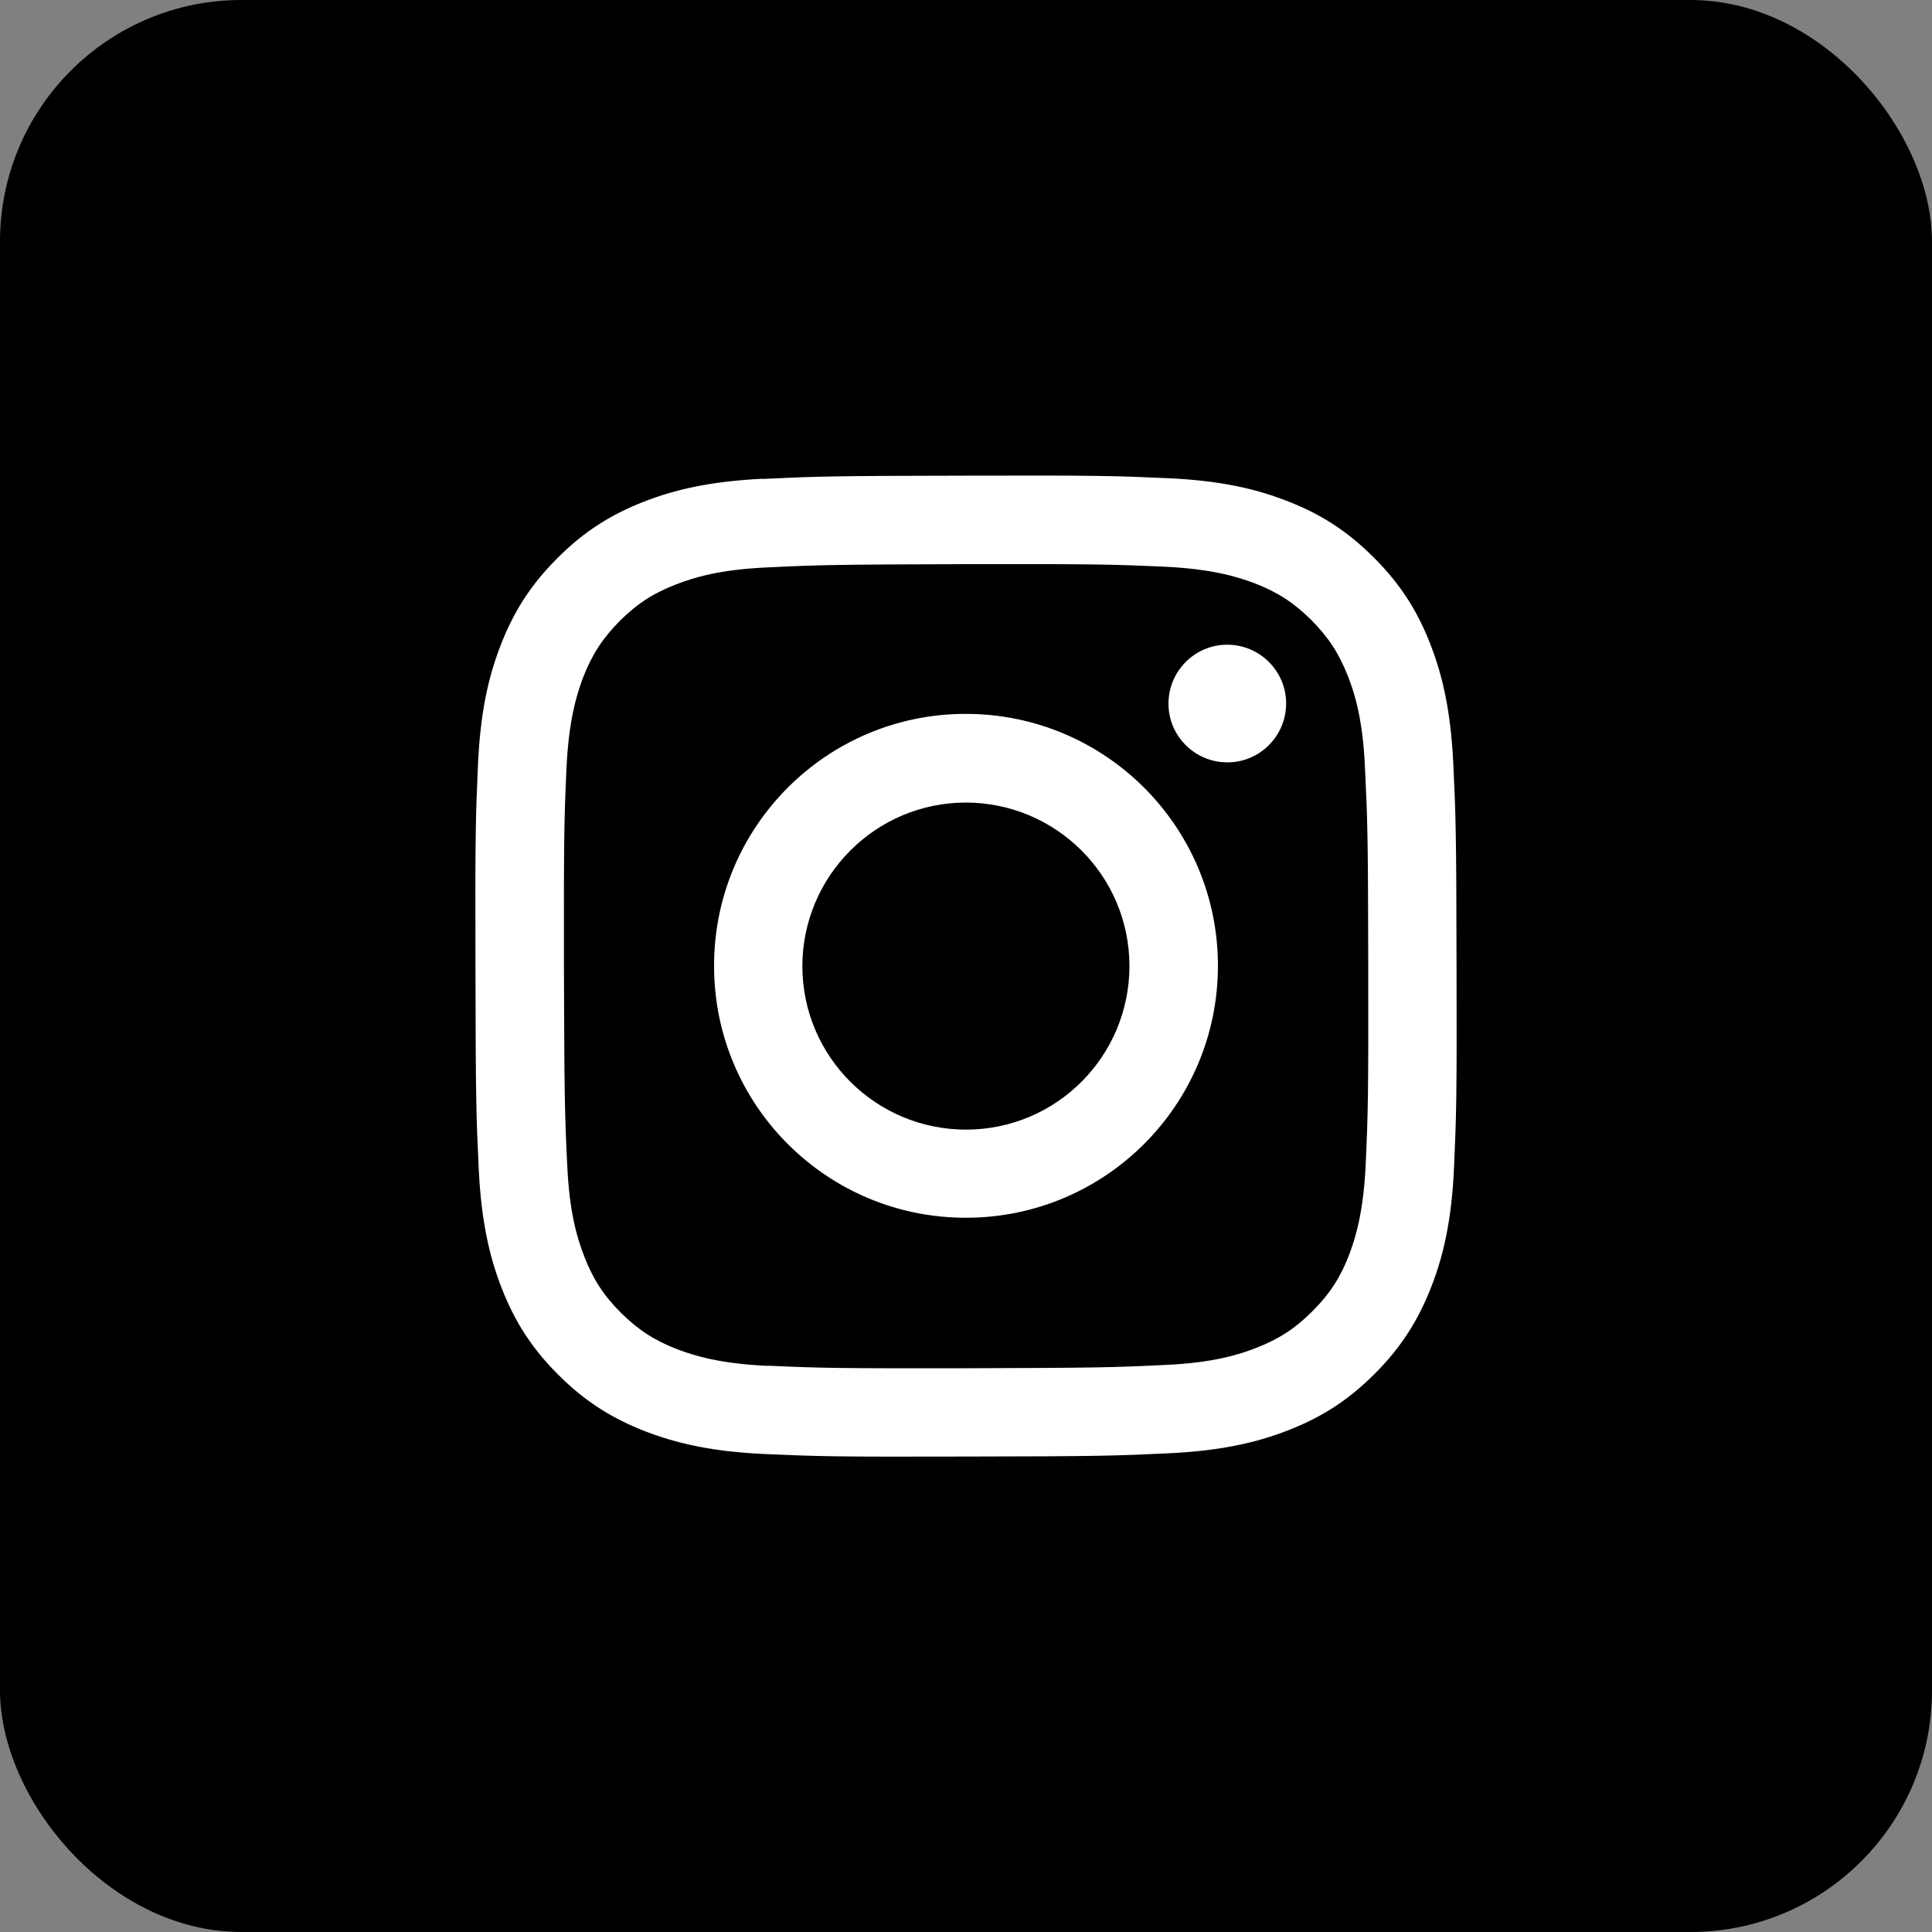 <?xml version="1.0" encoding="UTF-8"?>
<svg id="_レイヤー_1" data-name="レイヤー 1" xmlns="http://www.w3.org/2000/svg" viewBox="0 0 100 100">
  <rect x="0" y="0" width="100" height="100" fill="#808080" stroke="none"/>
  <defs>
    <style>
      .cls-1 {
        fill: #fff;
      }

      .cls-2 {
        stroke-width: 0px;
      }
    </style>
  </defs>
  <rect class="cls-2" y="0" width="100" height="100" rx="12.5" ry="12.5"/>
  <path class="cls-1" d="m39.48,24.78c-2.7.13-4.55.56-6.16,1.19-1.67.65-3.08,1.52-4.49,2.94-1.41,1.41-2.28,2.83-2.92,4.5-.63,1.62-1.05,3.46-1.17,6.17-.12,2.71-.15,3.57-.13,10.47.01,6.9.04,7.76.17,10.47.13,2.7.56,4.55,1.19,6.16.65,1.67,1.52,3.08,2.94,4.49,1.41,1.41,2.83,2.27,4.5,2.92,1.62.62,3.46,1.05,6.17,1.17,2.71.12,3.57.15,10.47.13,6.9-.01,7.76-.04,10.47-.17,2.7-.13,4.55-.56,6.16-1.19,1.67-.65,3.08-1.52,4.49-2.94,1.41-1.41,2.27-2.83,2.92-4.5.63-1.62,1.05-3.46,1.17-6.16.12-2.71.15-3.58.13-10.47-.01-6.9-.04-7.76-.17-10.47-.13-2.7-.56-4.55-1.19-6.16-.65-1.67-1.52-3.08-2.94-4.49-1.41-1.41-2.83-2.28-4.5-2.92-1.62-.63-3.46-1.05-6.17-1.17-2.71-.12-3.57-.15-10.47-.13-6.9.01-7.76.04-10.47.17m.3,45.91c-2.48-.11-3.82-.52-4.72-.86-1.19-.46-2.03-1.01-2.92-1.89-.89-.89-1.44-1.73-1.9-2.92-.35-.9-.77-2.24-.88-4.72-.13-2.68-.15-3.48-.17-10.26-.01-6.78.01-7.58.13-10.26.11-2.47.52-3.82.86-4.72.46-1.19,1.01-2.03,1.89-2.92.89-.89,1.73-1.44,2.92-1.9.9-.35,2.24-.77,4.71-.88,2.68-.13,3.48-.15,10.26-.17,6.78-.01,7.58.01,10.26.13,2.47.11,3.82.52,4.72.86,1.19.46,2.03,1.01,2.92,1.89.89.89,1.44,1.73,1.91,2.92.35.89.77,2.24.88,4.71.13,2.68.16,3.48.17,10.26.01,6.78-.01,7.58-.13,10.26-.11,2.48-.52,3.82-.86,4.72-.46,1.19-1.01,2.03-1.9,2.92-.89.89-1.73,1.44-2.92,1.9-.89.35-2.24.77-4.71.88-2.68.13-3.48.15-10.26.17-6.78.01-7.58-.01-10.26-.13m20.7-34.27c0,1.68,1.37,3.04,3.05,3.04,1.68,0,3.04-1.37,3.04-3.05,0-1.68-1.37-3.04-3.05-3.04-1.68,0-3.04,1.37-3.04,3.05m-23.52,13.6c.01,7.2,5.86,13.03,13.06,13.01,7.2-.01,13.03-5.86,13.02-13.06-.01-7.2-5.86-13.03-13.07-13.02-7.2.01-13.03,5.86-13.01,13.07m4.57,0c0-4.67,3.78-8.47,8.45-8.48,4.67,0,8.47,3.77,8.48,8.45,0,4.68-3.77,8.47-8.45,8.48-4.67,0-8.47-3.77-8.48-8.45"/>
</svg>